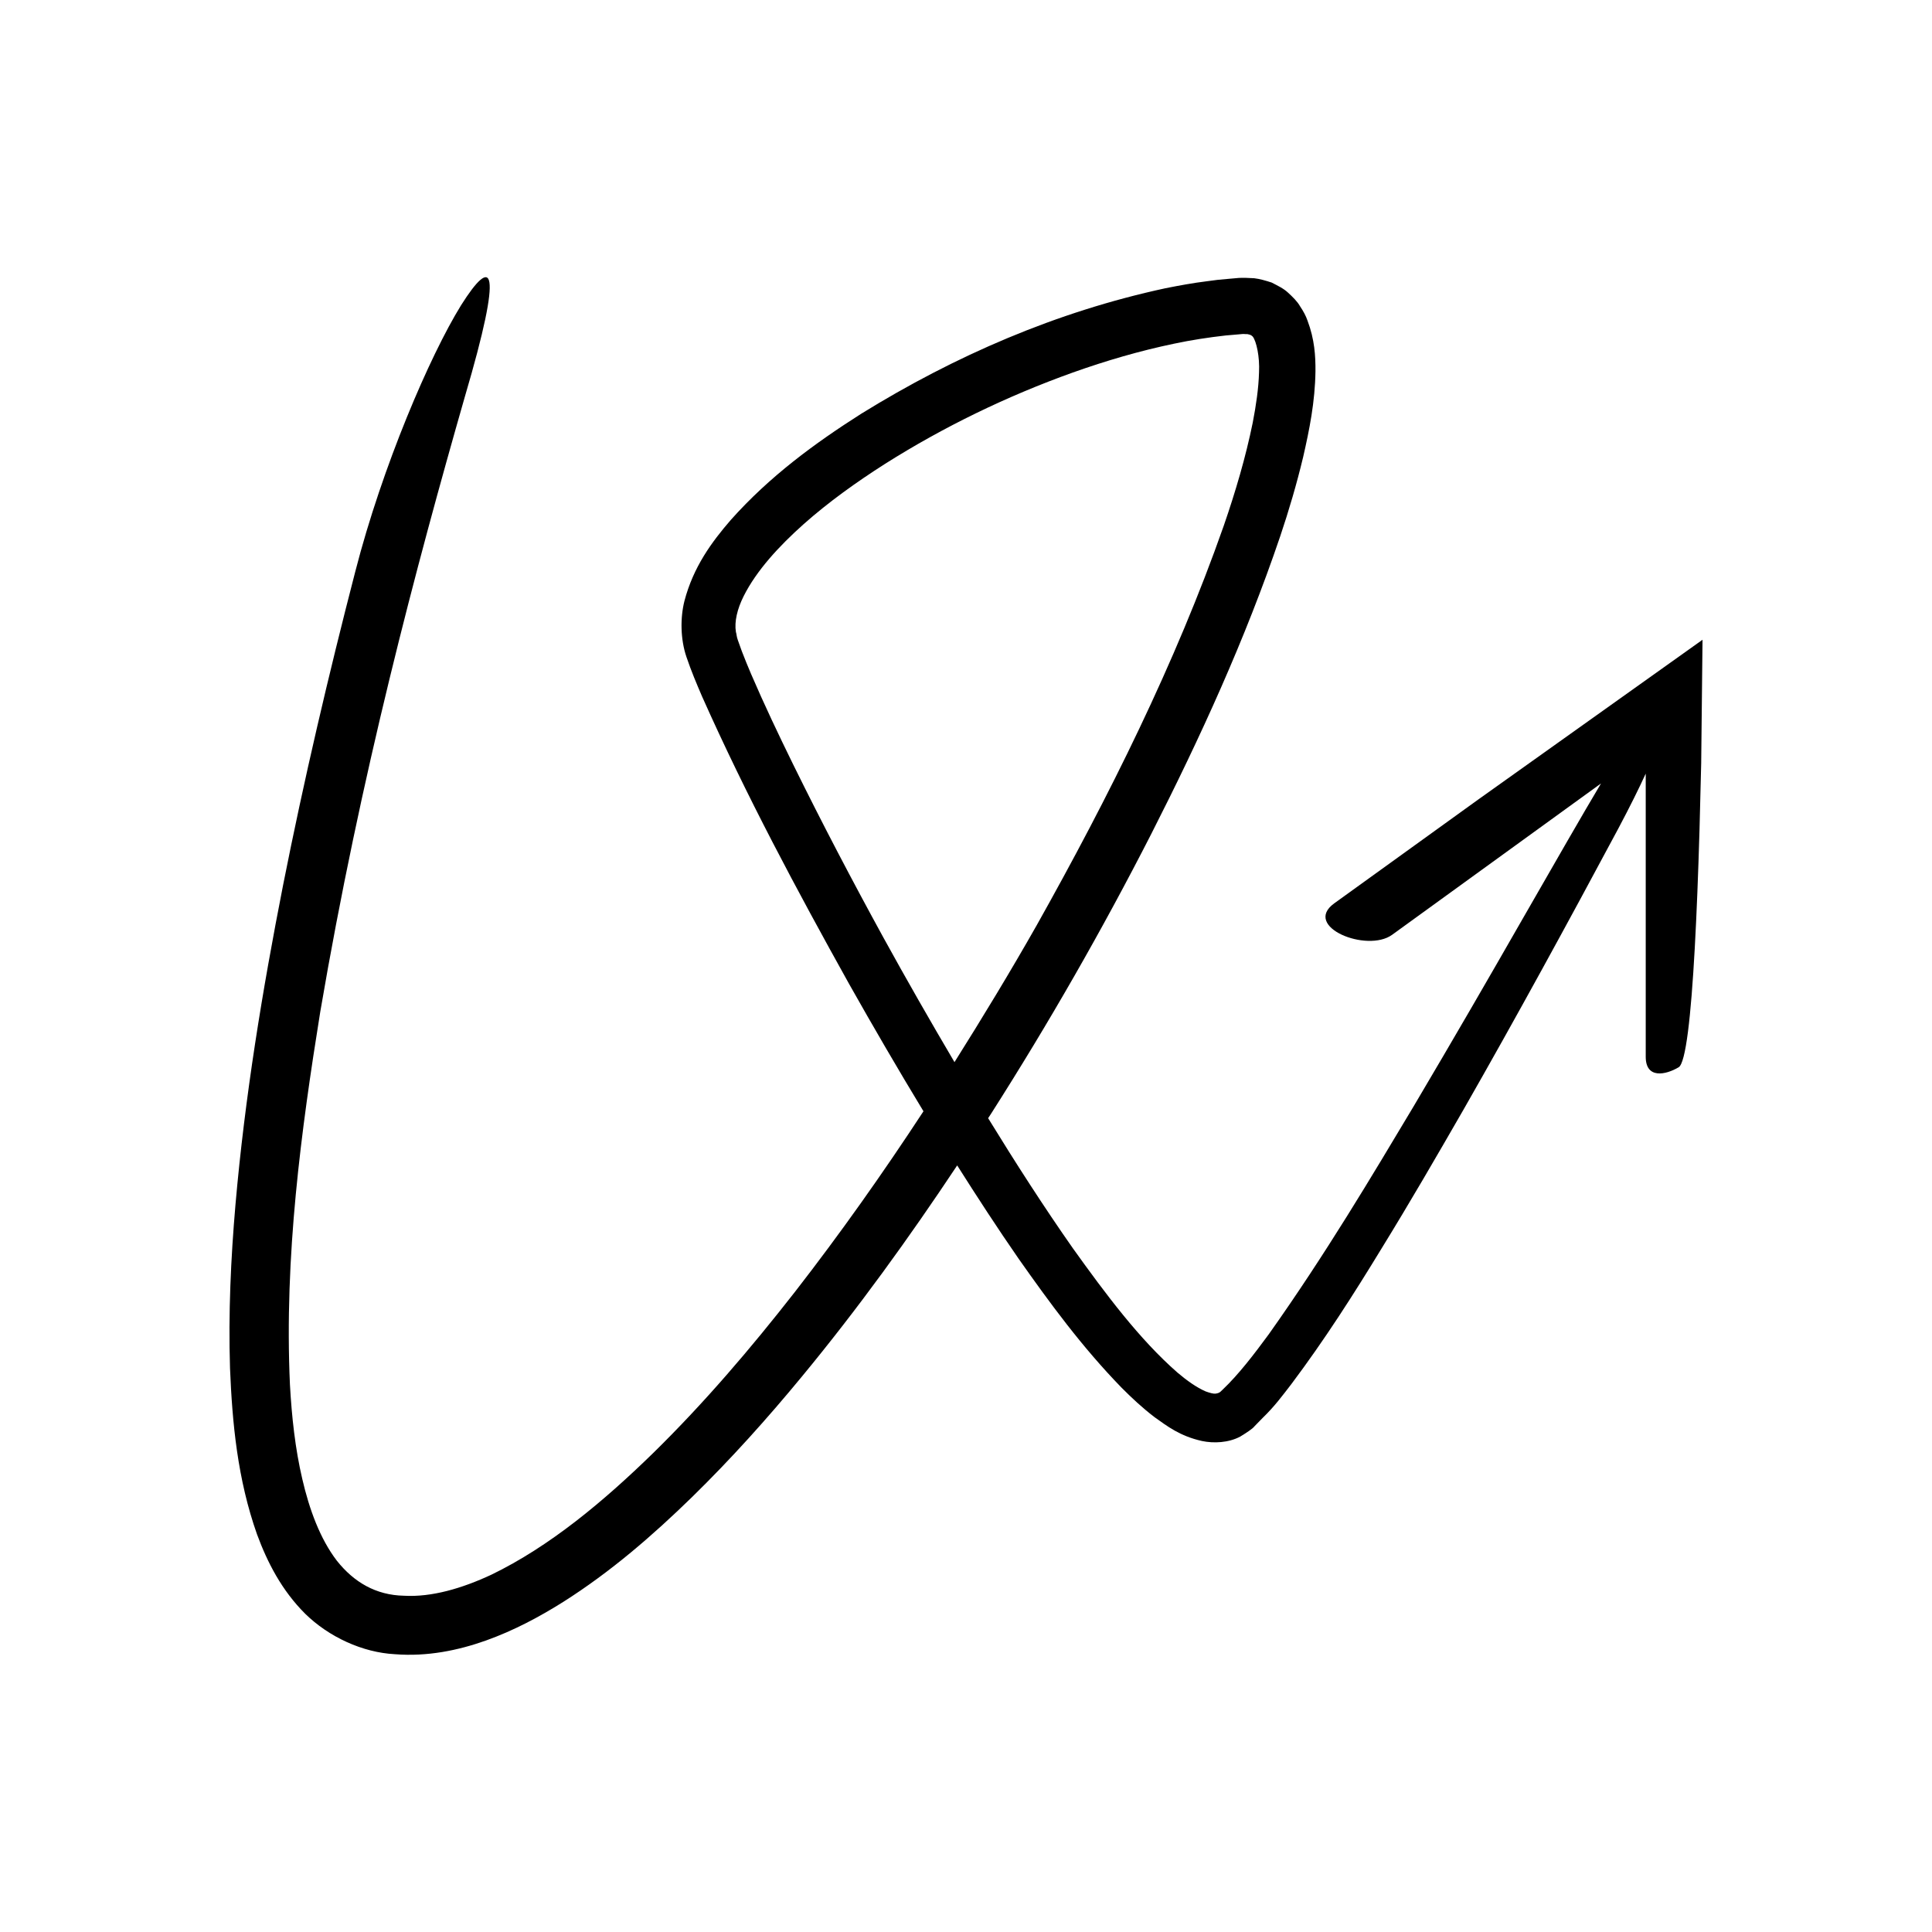 <?xml version="1.0" encoding="UTF-8"?>
<!-- Uploaded to: ICON Repo, www.svgrepo.com, Generator: ICON Repo Mixer Tools -->
<svg fill="#000000" width="800px" height="800px" version="1.1" viewBox="144 144 512 512" xmlns="http://www.w3.org/2000/svg">
 <path d="m212.15 550.71c2.695 7.305 6.504 14.754 12.73 20.953 6.25 6.129 15.18 10.27 23.773 10.719 8.582 0.672 16.715-0.996 24.098-3.617 7.402-2.644 14.148-6.246 20.492-10.23 12.668-8.023 23.746-17.652 34.129-27.766 10.367-10.141 19.996-20.875 29.125-31.949 14.805-17.93 28.371-36.715 41.168-55.973 5.277 8.332 10.656 16.609 16.305 24.758 8.277 11.758 16.777 23.363 27.273 34.16 2.672 2.684 5.481 5.316 8.73 7.801 3.367 2.398 6.727 5.012 12.555 6.312 3.137 0.664 7.078 0.473 10.152-1.172 1.406-0.867 3.246-2 3.828-2.785l2.18-2.231c3.09-2.984 5.25-5.93 7.519-8.867 8.871-11.812 16.523-23.82 23.949-36.004 7.481-12.145 14.594-24.43 21.68-36.738 14.086-24.645 27.66-49.523 41.035-74.508 3.133-5.902 5.473-10.641 7.266-14.555v75.035c0 5.938 5.297 4.828 8.727 2.781 1.883-1.125 3.262-13.363 4.269-31.602 0.504-9.121 0.918-19.742 1.254-31.227 0.145-5.742 0.297-11.699 0.449-17.793 0.113-10.699 0.23-21.637 0.352-32.668-20.113 14.324-40.789 29.055-59.461 42.352-15.012 10.824-28.414 20.488-38.133 27.496-8.547 6.191 8.66 13.172 15.336 8.336l55.359-40.109c-4.746 7.941-11.988 20.574-21.547 37.227-7.797 13.621-17.184 29.887-28.109 48.332-10.992 18.363-23.34 39.207-38.43 60.465-3.805 5.172-7.914 10.578-12.227 14.664-0.848 0.898-1.148 0.898-1.875 1.023-0.52 0.055-1.383-0.16-2.602-0.598-2.367-1.023-4.996-2.883-7.481-5.004-10.031-8.777-18.957-20.723-27.707-32.941-7.637-10.895-15.086-22.477-22.445-34.457 0.238-0.371 0.488-0.734 0.727-1.105 15.34-24.062 29.527-48.824 42.516-74.246 12.934-25.449 24.871-51.449 34.16-78.859 2.309-6.859 4.371-13.855 6.09-21.043 1.656-7.227 3.133-14.543 3.254-22.691 0.027-4.059-0.227-8.445-2.109-13.426-0.406-1.211-1.102-2.508-1.977-3.797-0.707-1.273-1.969-2.492-3.195-3.621-1.207-1.137-2.852-1.891-4.348-2.672-1.5-0.484-3.148-0.973-4.617-1.137-1.34-0.078-3.027-0.152-4.086-0.078l-2.816 0.25c-1.887 0.141-3.754 0.348-5.598 0.625-3.723 0.457-7.371 1.137-11.004 1.855-28.918 6.234-55.785 17.902-80.637 33.266-12.34 7.848-24.27 16.594-34.559 28.141-5.039 5.824-9.922 12.434-12.293 21.512-1.121 4.469-1.051 10.102 0.531 14.758 1.293 3.824 2.703 7.137 4.148 10.504 11.762 26.391 25.125 51.32 38.988 76.223 6.387 11.332 12.934 22.574 19.688 33.711-10.793 16.484-22.121 32.496-34.039 47.832-11.785 15.094-24.152 29.551-37.453 42.602-13.262 12.957-27.559 24.898-43.047 32.391-7.691 3.586-15.781 5.988-23.145 5.559-7.438-0.152-13.258-3.59-17.773-9.277-4.453-5.816-7.301-13.605-9.16-21.652-1.895-8.074-2.801-16.543-3.273-24.992-1.547-33.996 2.992-67.484 8.027-98.785 10.688-62.75 25.434-118.04 38.355-163.15 10.34-35.059 7.293-37.34-1.039-24.121-8.223 13.285-20.836 42.586-28.02 70.531-7.113 27.5-13.605 55.176-19.137 83.105-5.488 27.934-10.129 56.109-12.625 84.719-1.234 14.305-1.895 28.73-1.445 43.309 0.598 14.559 1.965 29.383 7.191 44.141zm165.96-158.25c-8.129-14.832-16.176-30.145-23.93-45.906-3.863-7.875-7.672-15.883-11.145-23.961-0.844-2.012-1.703-4.039-2.449-6.027l-1.047-2.922c-0.375-1.027-0.285-1.445-0.52-2.184-0.438-2.699 0.352-6.07 2.047-9.457 3.418-6.828 9.414-13.312 15.93-19.121 6.582-5.84 13.941-11.109 21.609-15.996 15.395-9.723 32.199-17.906 49.734-24.176 8.77-3.121 17.738-5.746 26.809-7.633 4.535-0.965 9.094-1.656 13.645-2.172l3.406-0.293c0.496-0.027 1.301-0.148 1.539-0.098 0.277 0.031 0.551 0.043 0.828 0.027 0.918 0.199 1 0.262 1.438 0.672 0.941 1.223 1.871 5.312 1.648 9.492-0.117 4.246-0.797 8.781-1.668 13.305-1.848 9.09-4.555 18.27-7.691 27.352-12.773 36.371-30.414 71.727-49.535 105.8-6.977 12.305-14.305 24.379-21.809 36.312-6.328-10.73-12.609-21.691-18.84-33.012z"/>
</svg>
